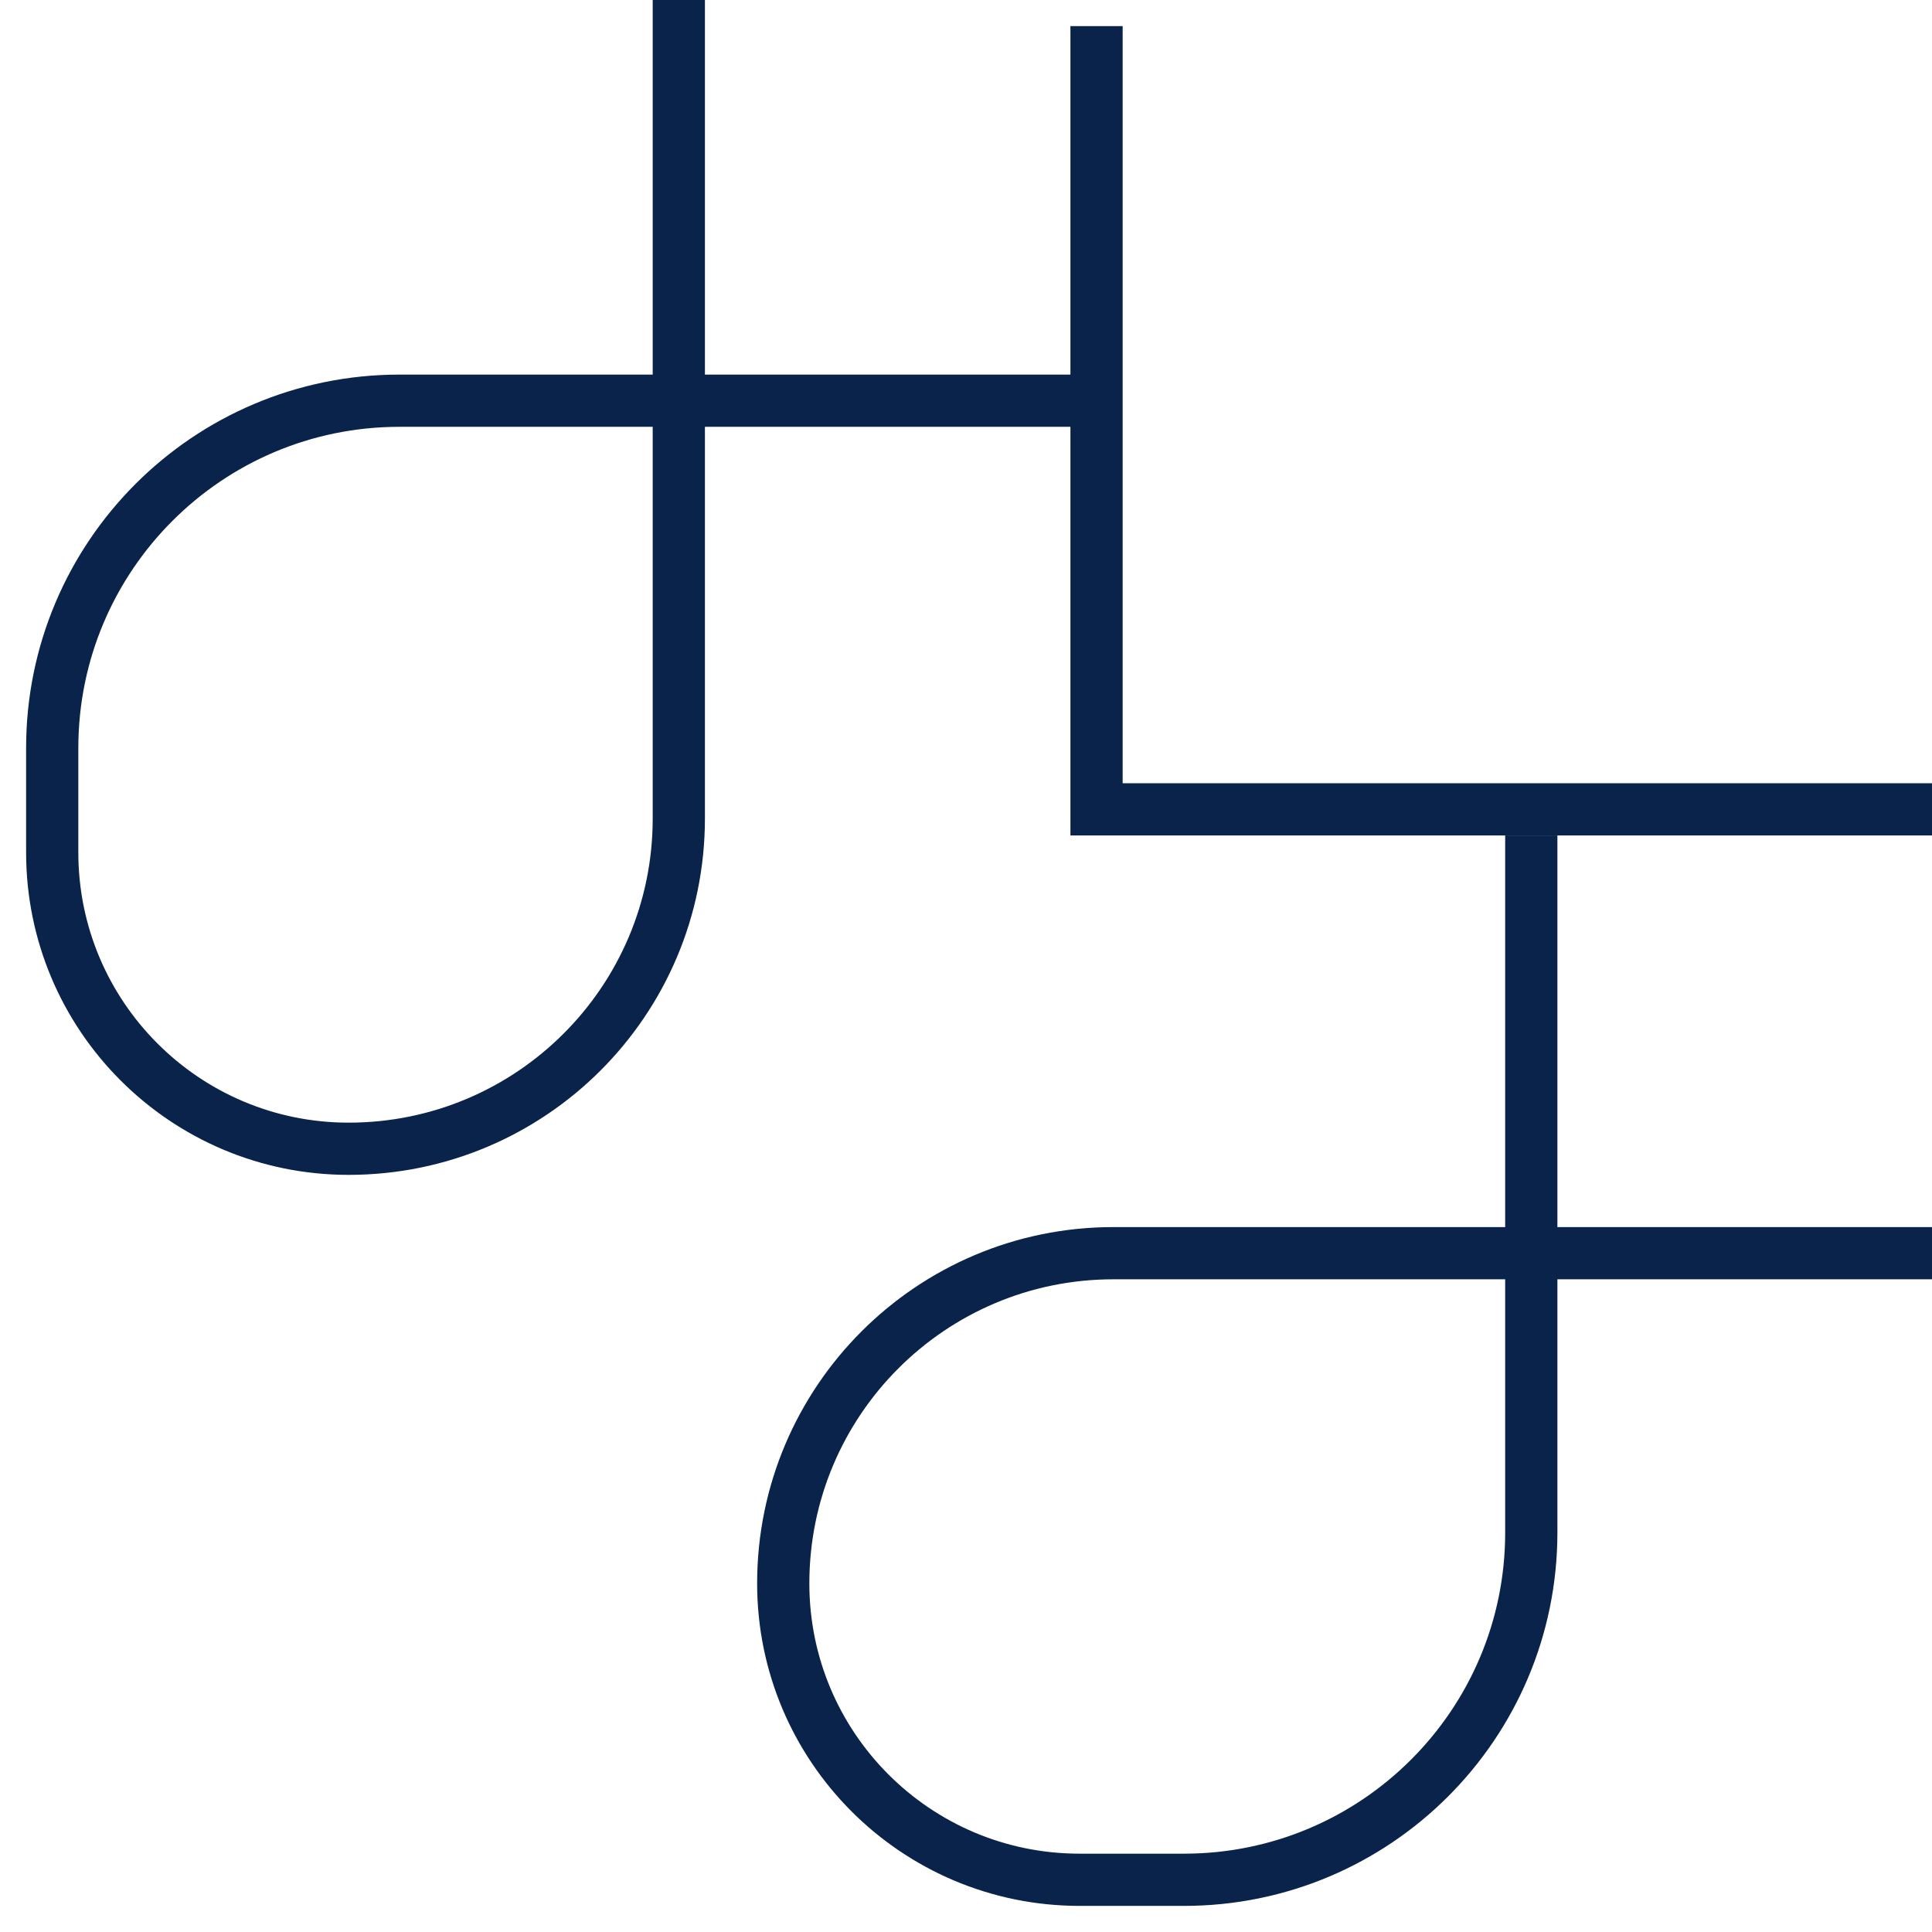 <?xml version="1.0" encoding="UTF-8"?> <svg xmlns="http://www.w3.org/2000/svg" width="37" height="37" viewBox="0 0 37 37" fill="none"><path d="M21 0.5V15.5L37 15.5" stroke="#0A234A"></path><path d="M21 7.674L7.651 7.674C3.978 7.674 1 10.652 1 14.326V14.326V16.324C1 19.459 3.541 22 6.676 22V22V22C10.168 22 13 19.169 13 15.676L13 0" stroke="#0A234A"></path><path d="M29.326 16L29.326 29.349C29.326 33.022 26.348 36 22.674 36V36L20.676 36C17.541 36 15 33.459 15 30.324V30.324V30.324C15 26.831 17.831 24 21.324 24L37 24" stroke="#0A234A"></path></svg> 